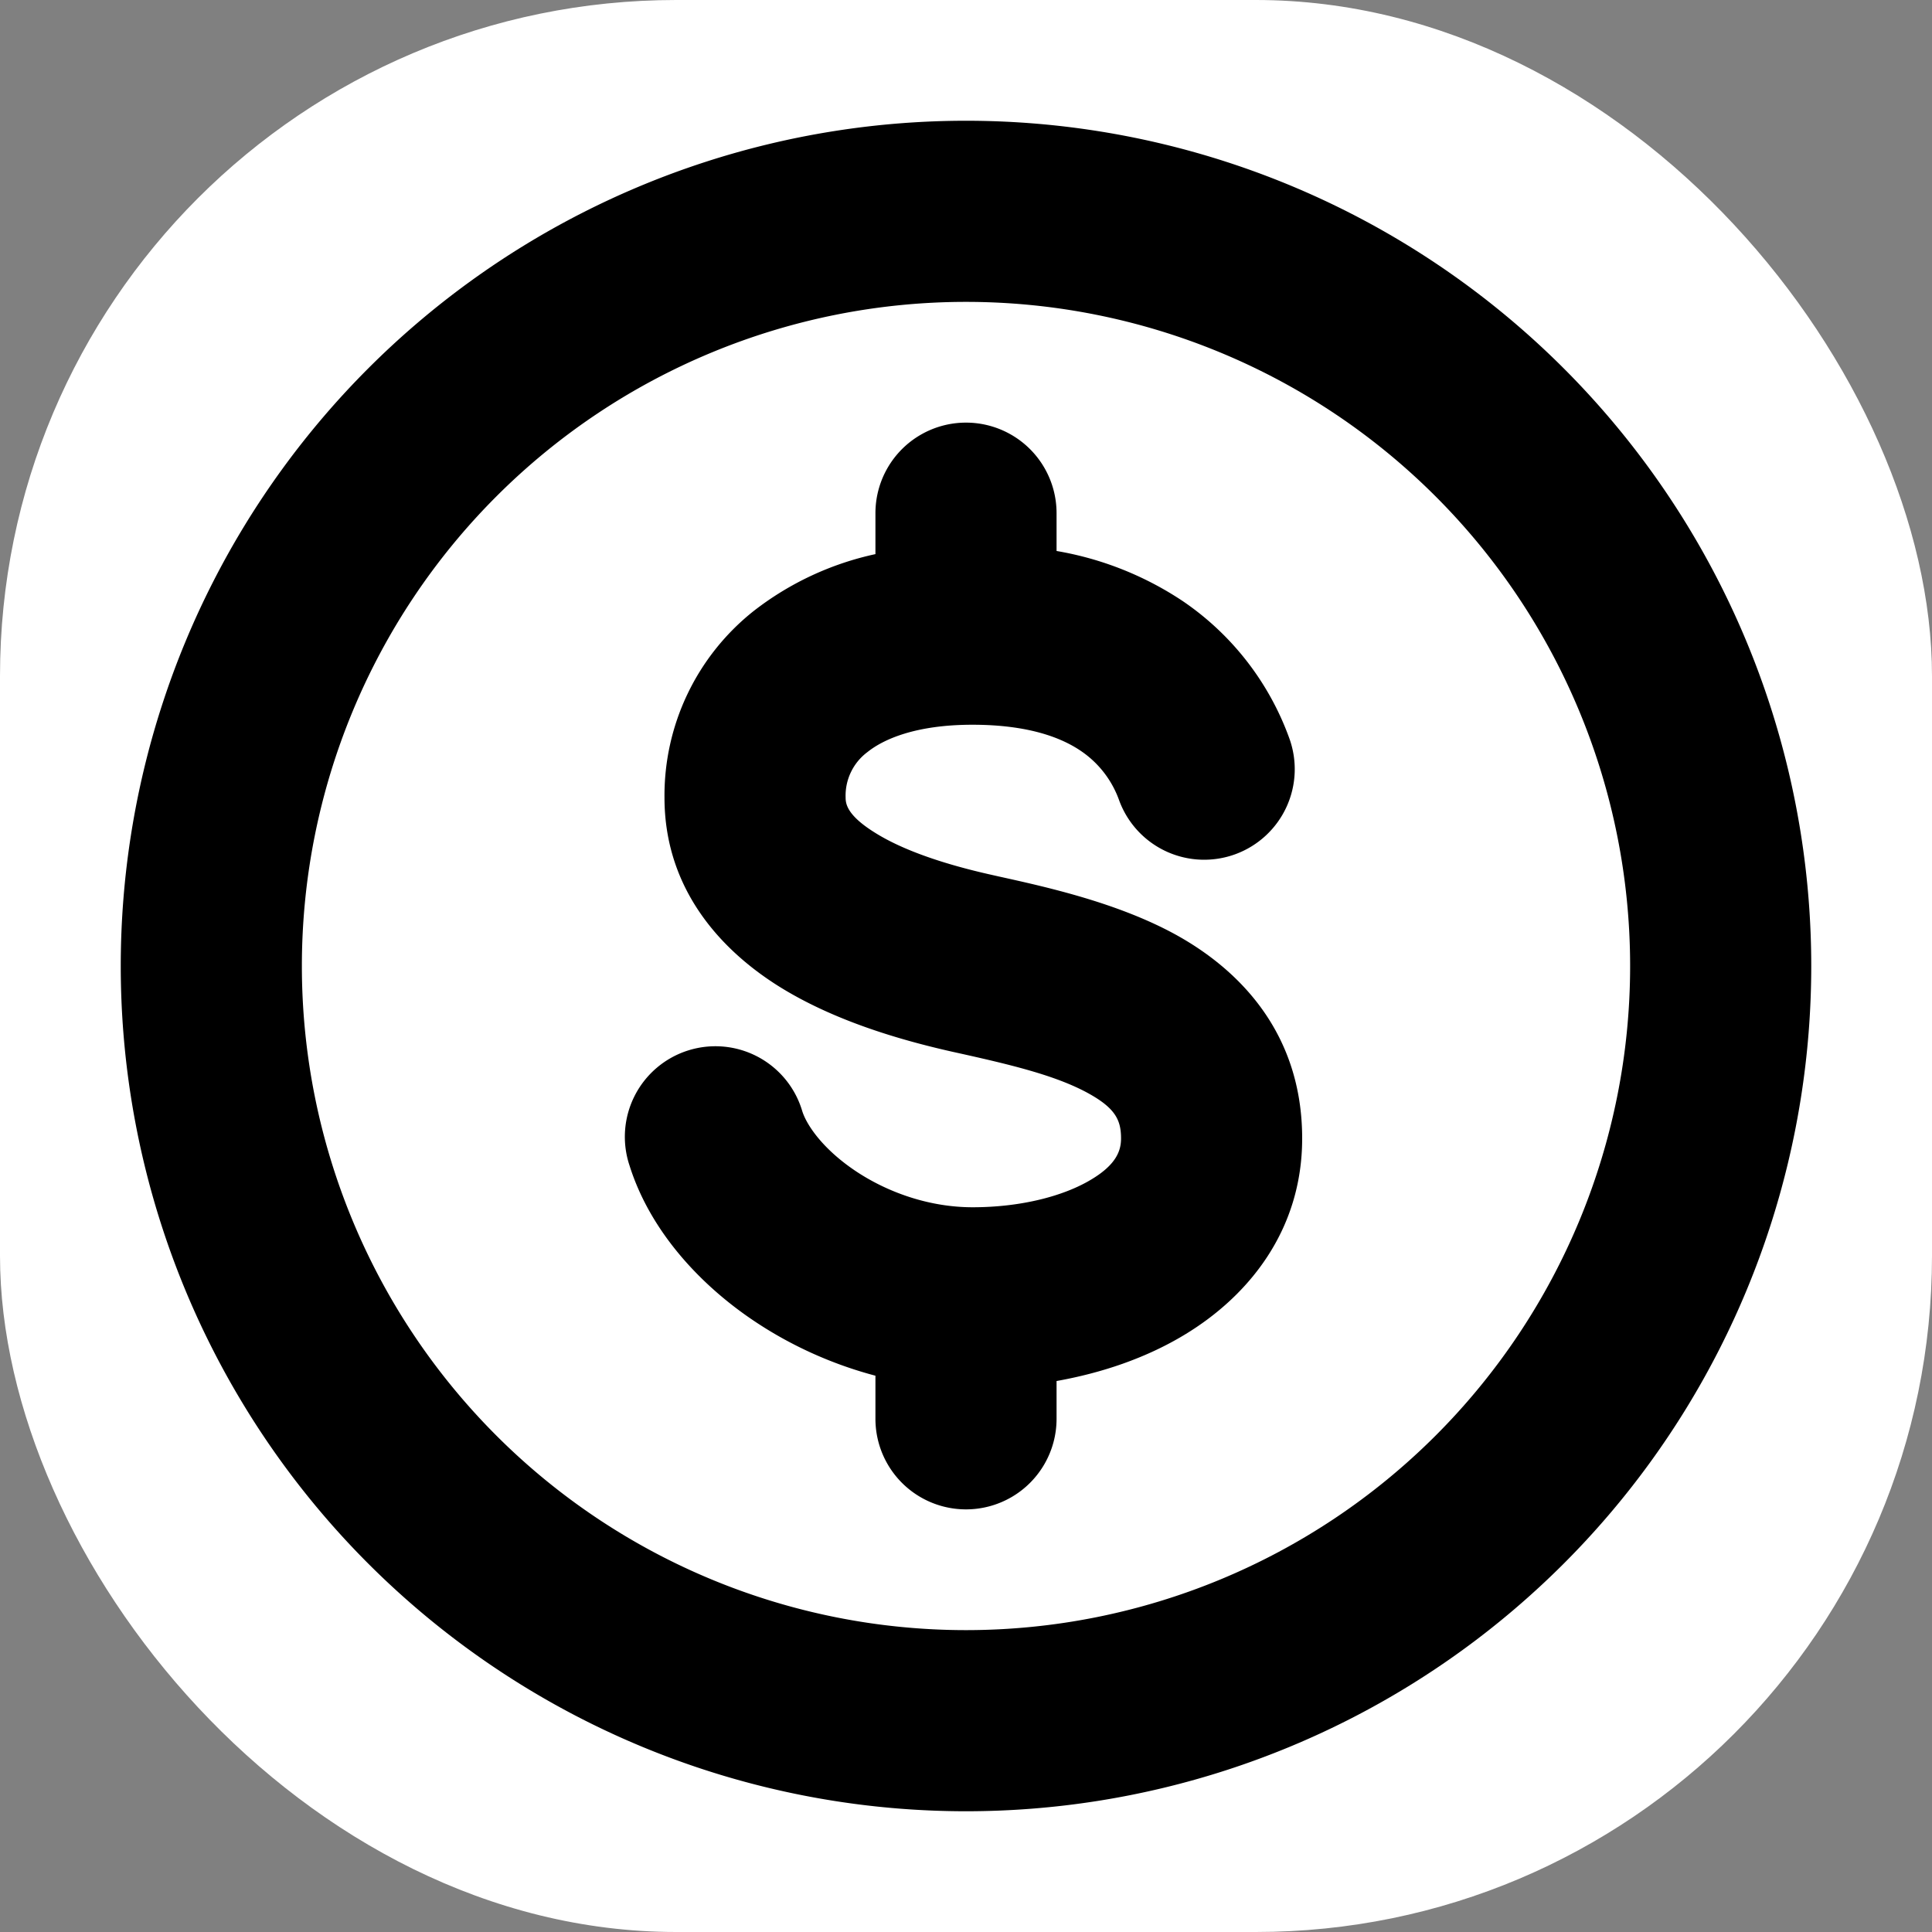 <svg xmlns="http://www.w3.org/2000/svg" version="1.1" xmlns:xlink="http://www.w3.org/1999/xlink" width="1000" height="1000"><rect width="100%" height="100%" fill="#808080" stroke="none"/><g clip-path="url(#SvgjsClipPath1022)"><rect width="1000" height="1000" fill="#ffffff"></rect><g transform="matrix(62.5,0,0,62.5,0,0)"><svg xmlns="http://www.w3.org/2000/svg" version="1.1" xmlns:xlink="http://www.w3.org/1999/xlink" width="16" height="16"><svg xmlns="http://www.w3.org/2000/svg" width="16" height="16" fill="none" viewBox="0 0 16 16"><path fill="currentColor" fill-rule="evenodd" d="M13.5 8a5.5 5.5 0 1 1-11 0 5.5 5.5 0 0 1 11 0M15 8A7 7 0 1 1 1 8a7 7 0 0 1 14 0M8.75 4.25a.75.75 0 0 0-1.5 0v.339a2.5 2.5 0 0 0-1.007.47 1.95 1.95 0 0 0-.74 1.546c0 .764.474 1.265.94 1.559.456.287 1.007.448 1.448.547.462.102.843.191 1.118.341.228.125.275.224.275.376 0 .102-.04.217-.248.341-.224.135-.577.229-.982.229-.344 0-.683-.114-.953-.29-.281-.184-.42-.388-.457-.506a.75.75 0 1 0-1.43.452c.171.543.591 1 1.068 1.31.284.185.612.335.968.429v.357a.75.75 0 0 0 1.5 0v-.313c.375-.067.74-.19 1.058-.382.53-.319.976-.864.976-1.627 0-.864-.51-1.394-1.055-1.692-.478-.26-1.056-.389-1.46-.478l-.053-.012c-.386-.086-.736-.202-.973-.352-.227-.142-.24-.236-.24-.29a.45.45 0 0 1 .18-.375c.134-.108.403-.227.87-.227.47 0 .742.11.9.218a.83.83 0 0 1 .316.41.75.75 0 0 0 1.407-.52 2.33 2.33 0 0 0-.878-1.13 2.7 2.7 0 0 0-1.048-.417z" clip-rule="evenodd"></path></svg></svg></g></g><defs><clipPath id="SvgjsClipPath1022"><rect width="1000" height="1000" x="0" y="0" rx="350" ry="350"></rect></clipPath></defs></svg>